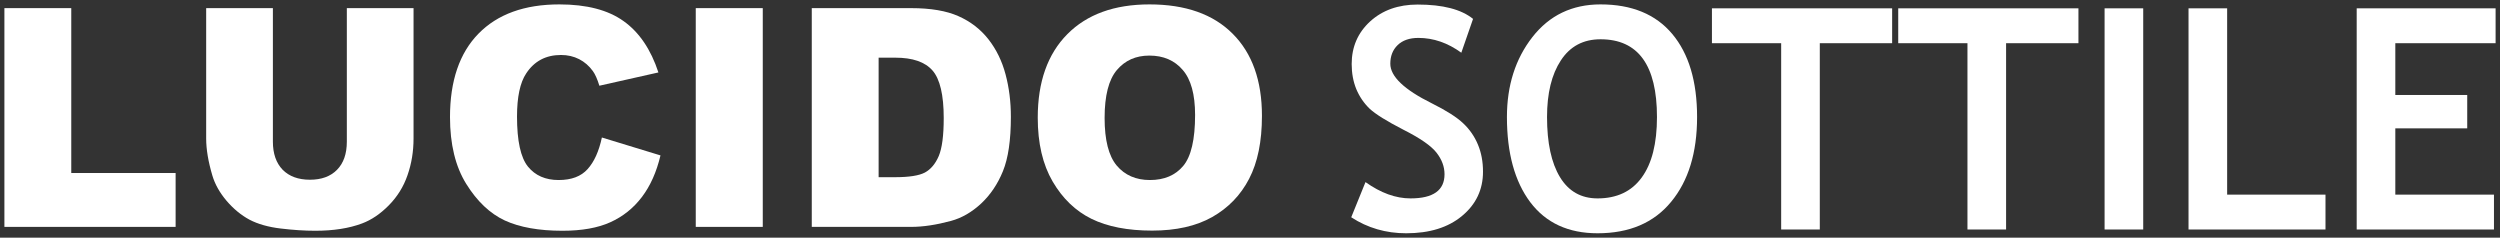 <svg xmlns="http://www.w3.org/2000/svg" width="284" height="27" viewBox="0 0 284 27" fill="none"><rect x="0" y="0" width="284" height="27" fill="#333333" stroke="none"/><path d="M0.5 0.924L8.096 0.924L8.096 19.654L19.95 19.654V25.774L0.5 25.774L0.5 0.924Z" fill="white"></path><path d="M39.4 0.924L46.979 0.924V15.739C46.979 17.208 46.75 18.598 46.291 19.909C45.844 21.208 45.135 22.349 44.162 23.333C43.201 24.305 42.189 24.988 41.127 25.384C39.652 25.937 37.88 26.214 35.812 26.214C34.616 26.214 33.308 26.13 31.888 25.96C30.48 25.791 29.301 25.457 28.35 24.96C27.4 24.451 26.528 23.734 25.735 22.807C24.952 21.881 24.416 20.926 24.125 19.942C23.656 18.36 23.421 16.959 23.421 15.739L23.421 0.924L31 0.924L31 16.095C31 17.451 31.369 18.513 32.106 19.281C32.855 20.039 33.889 20.417 35.208 20.417C36.516 20.417 37.539 20.044 38.277 19.298C39.026 18.541 39.4 17.473 39.4 16.095V0.924Z" fill="white"></path><path d="M68.374 15.62L75.031 17.654C74.583 19.541 73.879 21.118 72.918 22.383C71.957 23.649 70.76 24.604 69.33 25.248C67.91 25.892 66.099 26.214 63.897 26.214C61.225 26.214 59.04 25.824 57.341 25.045C55.653 24.254 54.194 22.869 52.965 20.892C51.735 18.914 51.12 16.383 51.12 13.298C51.12 9.184 52.199 6.026 54.356 3.822C56.525 1.607 59.588 0.5 63.545 0.5C66.641 0.5 69.073 1.133 70.839 2.398C72.616 3.664 73.935 5.608 74.796 8.23L68.089 9.738C67.854 8.981 67.608 8.427 67.351 8.077C66.926 7.489 66.407 7.037 65.792 6.721C65.177 6.405 64.49 6.246 63.729 6.246C62.008 6.246 60.689 6.947 59.772 8.348C59.079 9.388 58.733 11.021 58.733 13.247C58.733 16.004 59.146 17.897 59.974 18.925C60.801 19.942 61.963 20.451 63.461 20.451C64.914 20.451 66.01 20.039 66.748 19.214C67.496 18.389 68.039 17.191 68.374 15.62Z" fill="white"></path><path d="M79.038 0.924L86.65 0.924V25.774H79.038V0.924Z" fill="white"></path><path d="M92.217 0.924L103.501 0.924C105.726 0.924 107.52 1.229 108.884 1.839C110.259 2.449 111.393 3.325 112.287 4.466C113.182 5.608 113.83 6.936 114.232 8.45C114.635 9.964 114.836 11.569 114.836 13.264C114.836 15.919 114.534 17.982 113.931 19.451C113.338 20.909 112.511 22.135 111.449 23.129C110.387 24.112 109.247 24.768 108.029 25.096C106.363 25.548 104.854 25.774 103.501 25.774L92.217 25.774V0.924ZM99.812 6.551V20.129L101.674 20.129C103.261 20.129 104.39 19.954 105.061 19.604C105.731 19.242 106.257 18.62 106.637 17.739C107.017 16.846 107.207 15.405 107.207 13.416C107.207 10.784 106.782 8.981 105.933 8.009C105.083 7.037 103.675 6.551 101.707 6.551H99.812Z" fill="white"></path><path d="M117.888 13.366C117.888 9.309 119.005 6.15 121.241 3.89C123.477 1.63 126.59 0.5 130.58 0.5C134.672 0.5 137.824 1.613 140.037 3.839C142.251 6.054 143.357 9.162 143.357 13.162C143.357 16.066 142.871 18.451 141.898 20.315C140.937 22.169 139.54 23.615 137.707 24.655C135.885 25.683 133.61 26.197 130.882 26.197C128.11 26.197 125.813 25.751 123.991 24.858C122.18 23.965 120.71 22.553 119.581 20.62C118.452 18.688 117.888 16.27 117.888 13.366ZM125.483 13.399C125.483 15.908 125.942 17.711 126.858 18.807C127.786 19.903 129.043 20.451 130.631 20.451C132.263 20.451 133.526 19.914 134.42 18.841C135.314 17.767 135.762 15.84 135.762 13.06C135.762 10.721 135.292 9.015 134.353 7.941C133.425 6.857 132.162 6.314 130.564 6.314C129.032 6.314 127.803 6.862 126.875 7.958C125.947 9.054 125.483 10.868 125.483 13.399Z" fill="white"></path><path d="M153.5 24.682L155.12 20.686C156.853 21.921 158.557 22.538 160.234 22.538C162.81 22.538 164.098 21.624 164.098 19.794C164.098 18.937 163.795 18.119 163.187 17.342C162.58 16.564 161.325 15.695 159.424 14.735C157.533 13.763 156.257 12.968 155.593 12.351C154.94 11.722 154.434 10.979 154.074 10.121C153.725 9.264 153.551 8.315 153.551 7.274C153.551 5.331 154.248 3.719 155.643 2.438C157.05 1.157 158.85 0.517 161.044 0.517C163.902 0.517 166 1.06 167.339 2.146L166.006 5.988C164.464 4.868 162.838 4.307 161.128 4.307C160.116 4.307 159.328 4.582 158.765 5.131C158.214 5.668 157.939 6.371 157.939 7.24C157.939 8.681 159.508 10.178 162.647 11.733C164.301 12.557 165.494 13.317 166.225 14.014C166.956 14.7 167.513 15.507 167.896 16.433C168.278 17.347 168.469 18.371 168.469 19.503C168.469 21.538 167.676 23.213 166.09 24.528C164.515 25.843 162.4 26.5 159.744 26.5C157.438 26.5 155.356 25.894 153.5 24.682Z" fill="white"></path><path d="M171.187 13.294C171.187 9.715 172.149 6.691 174.073 4.222C176.008 1.741 178.59 0.5 181.819 0.5C185.374 0.5 188.091 1.62 189.97 3.861C191.849 6.102 192.789 9.247 192.789 13.294C192.789 17.342 191.804 20.555 189.835 22.933C187.878 25.311 185.093 26.5 181.481 26.5C178.162 26.5 175.614 25.322 173.836 22.967C172.07 20.612 171.187 17.387 171.187 13.294ZM175.743 13.294C175.743 16.233 176.233 18.508 177.212 20.12C178.19 21.732 179.614 22.538 181.481 22.538C183.675 22.538 185.346 21.749 186.494 20.172C187.652 18.594 188.232 16.301 188.232 13.294C188.232 7.406 186.094 4.462 181.819 4.462C179.861 4.462 178.359 5.262 177.313 6.863C176.266 8.452 175.743 10.596 175.743 13.294Z" fill="white"></path><path d="M206.729 4.908V26.071H202.341V4.908L194.476 4.908V0.946L214.947 0.946V4.908L206.729 4.908Z" fill="white"></path><path d="M227.892 4.908V26.071H223.504V4.908L215.639 4.908V0.946L236.111 0.946V4.908L227.892 4.908Z" fill="white"></path><path d="M239.081 26.071V0.946L243.469 0.946V26.071H239.081Z" fill="white"></path><path d="M248.616 26.071V0.946L253.004 0.946V22.11H264.176V26.071L248.616 26.071Z" fill="white"></path><path d="M272.108 4.908V10.79H280.277V14.581H272.108V22.11L283.314 22.11V26.071L267.72 26.071V0.946L283.5 0.946V4.908L272.108 4.908Z" fill="white"></path></svg>